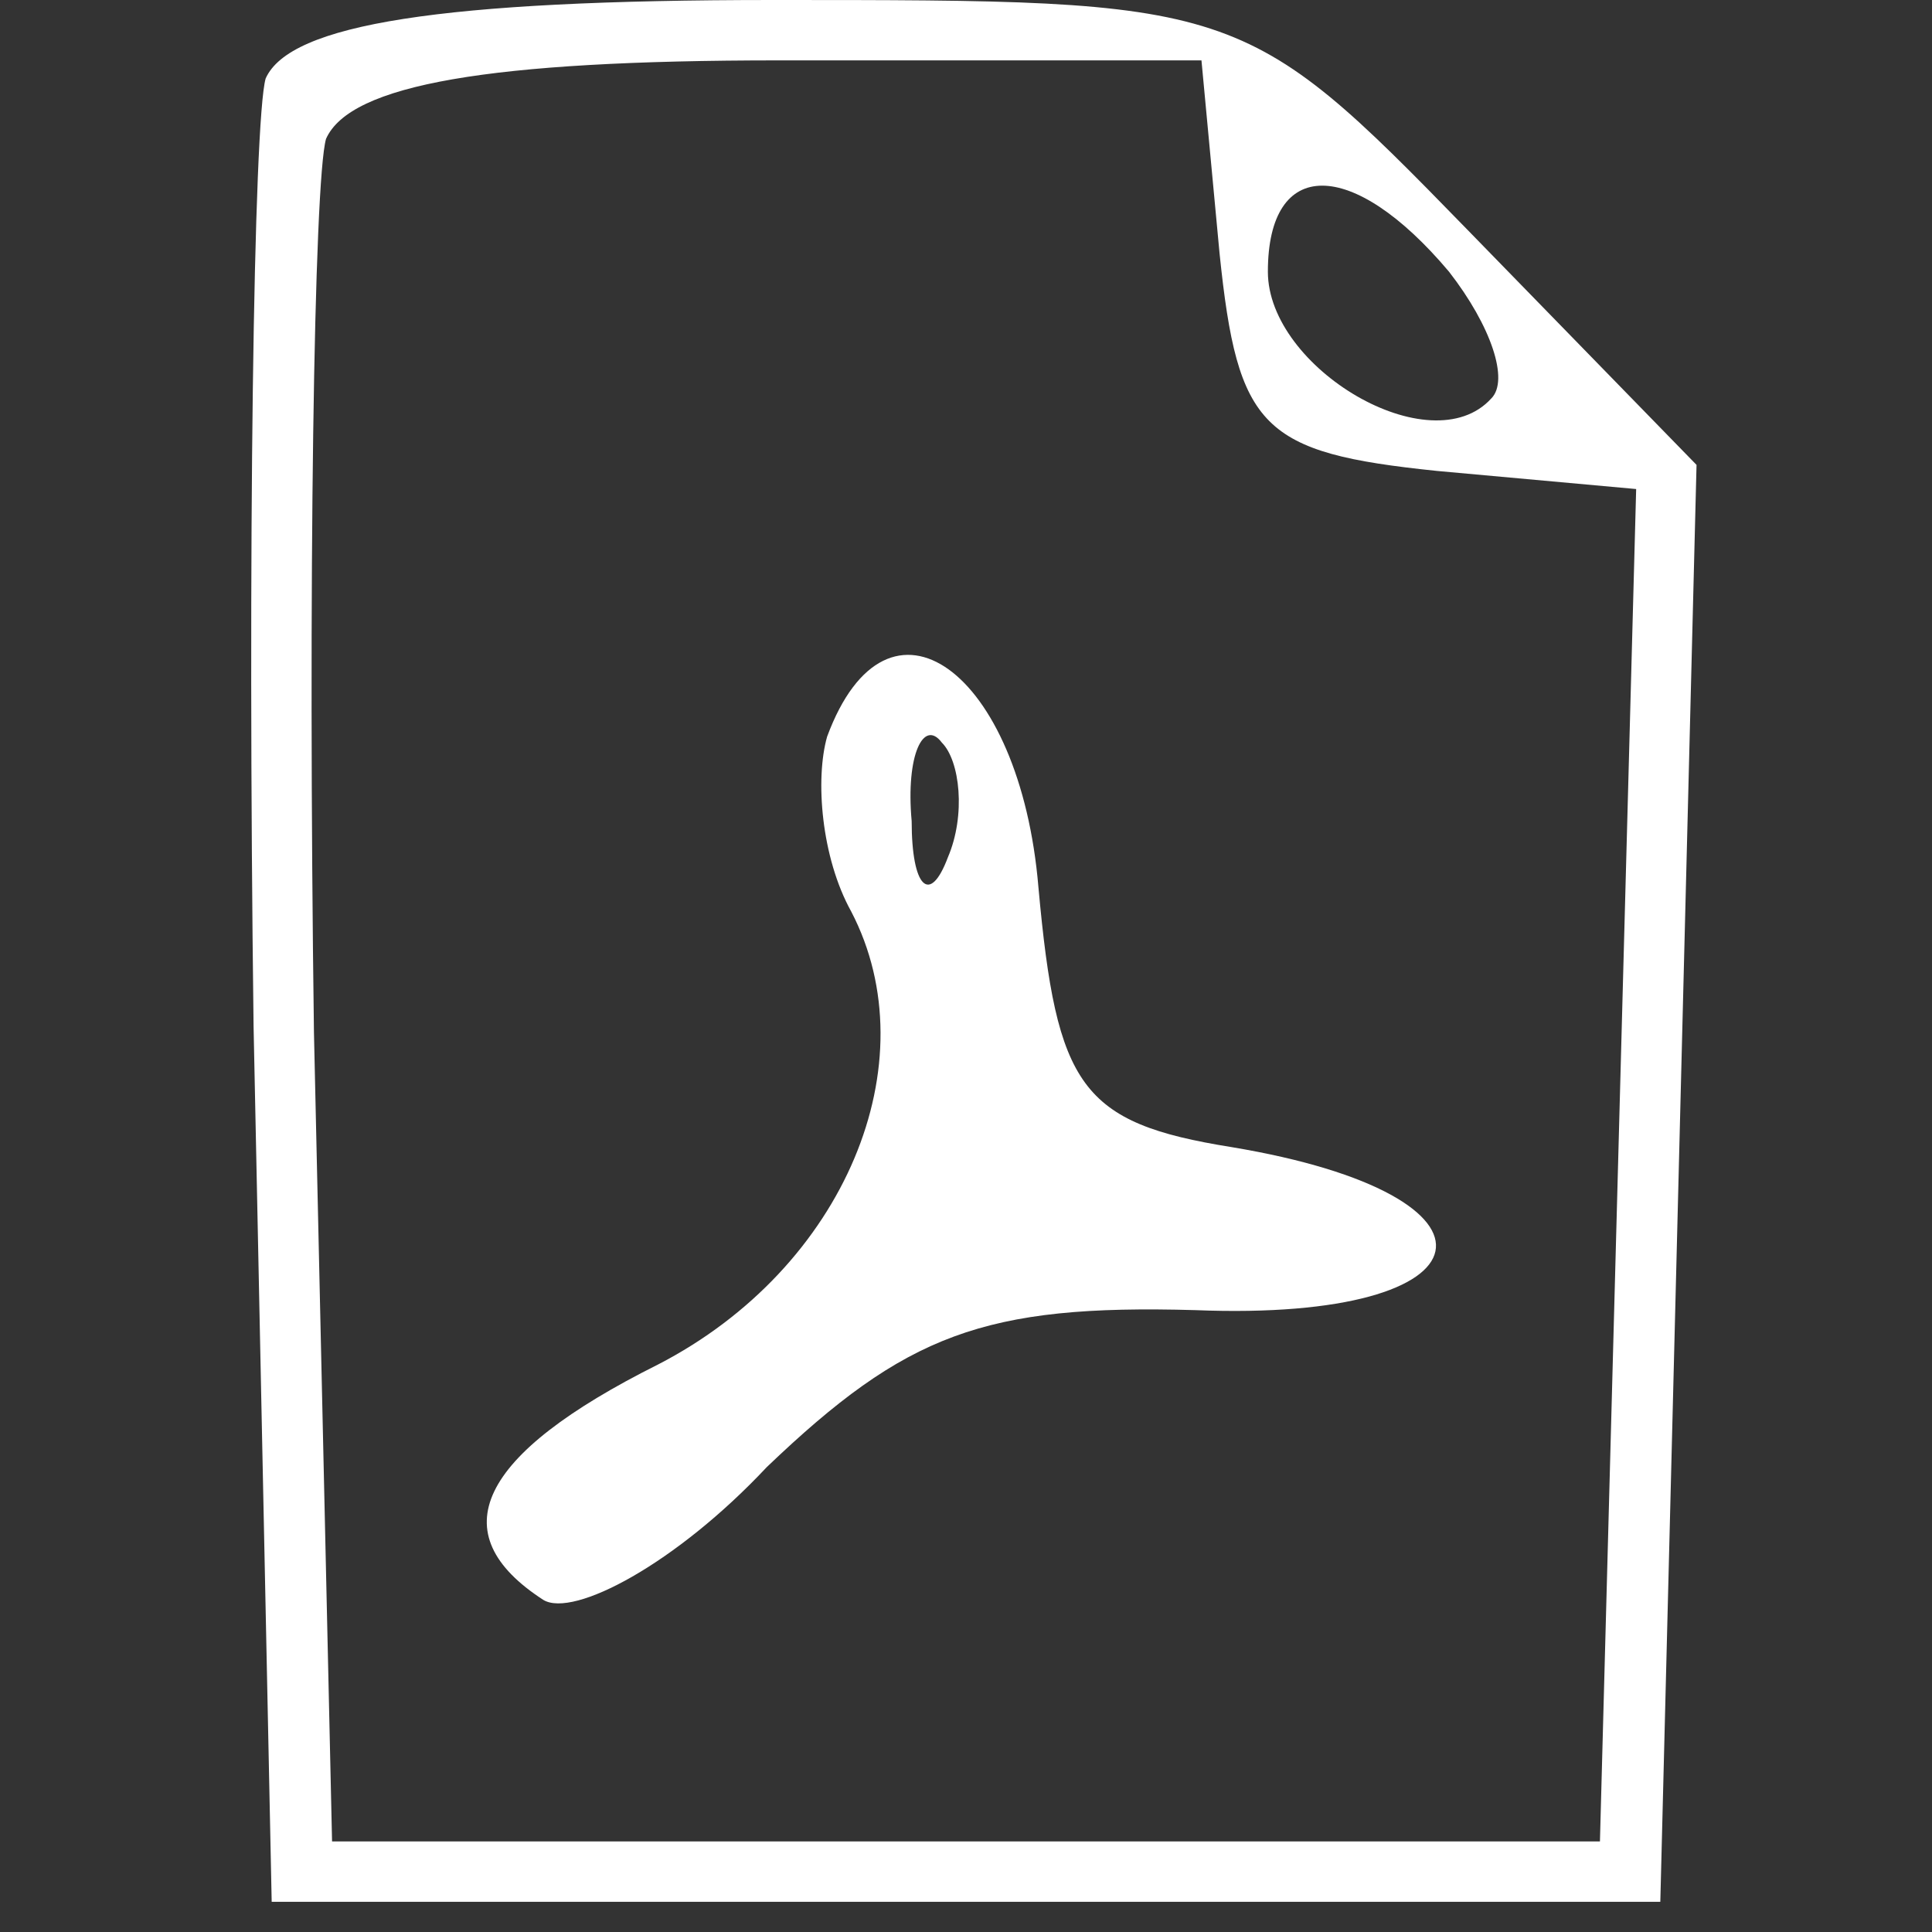 <svg version="1.0" xmlns="http://www.w3.org/2000/svg" width="42.667" height="42.667" viewBox="0 0 32 32" fill="#FFFFFF"><rect x="0" y="0" width="32" height="32" fill="#333333" stroke="none"/><path d="M4.4 1.3c-.2.7-.3 7.8-.2 15.7l.3 14.5h23l.3-11.9.3-11.9-3.8-3.9C20.6 0 20.5 0 12.8 0c-5.5 0-8 .4-8.4 1.3zm15.8 2.9c.3 2.9.7 3.3 3.6 3.6l3.3.3-.3 11.2-.3 11.2h-21l-.3-13.4c-.1-7.4 0-14.1.2-14.8.4-.9 2.7-1.3 7.5-1.3h7l.3 3.2zm3.8.3c.7.9 1 1.8.7 2.1-1 1.1-3.7-.5-3.7-2.1 0-1.9 1.4-1.9 3 0z"/><path d="M13.7 12.2c-.2.7-.1 2 .4 2.9 1.3 2.5-.1 5.9-3.2 7.5-3 1.5-3.6 2.8-1.9 3.9.5.3 2.2-.6 3.7-2.2 2.3-2.2 3.6-2.7 7.1-2.6 5 .2 5.4-1.9.6-2.7-2.5-.4-2.9-1-3.2-4.3-.3-3.6-2.5-5.2-3.5-2.5zm2 2c-.3.8-.6.5-.6-.6-.1-1.1.2-1.7.5-1.3.3.3.4 1.2.1 1.9z"/></svg>